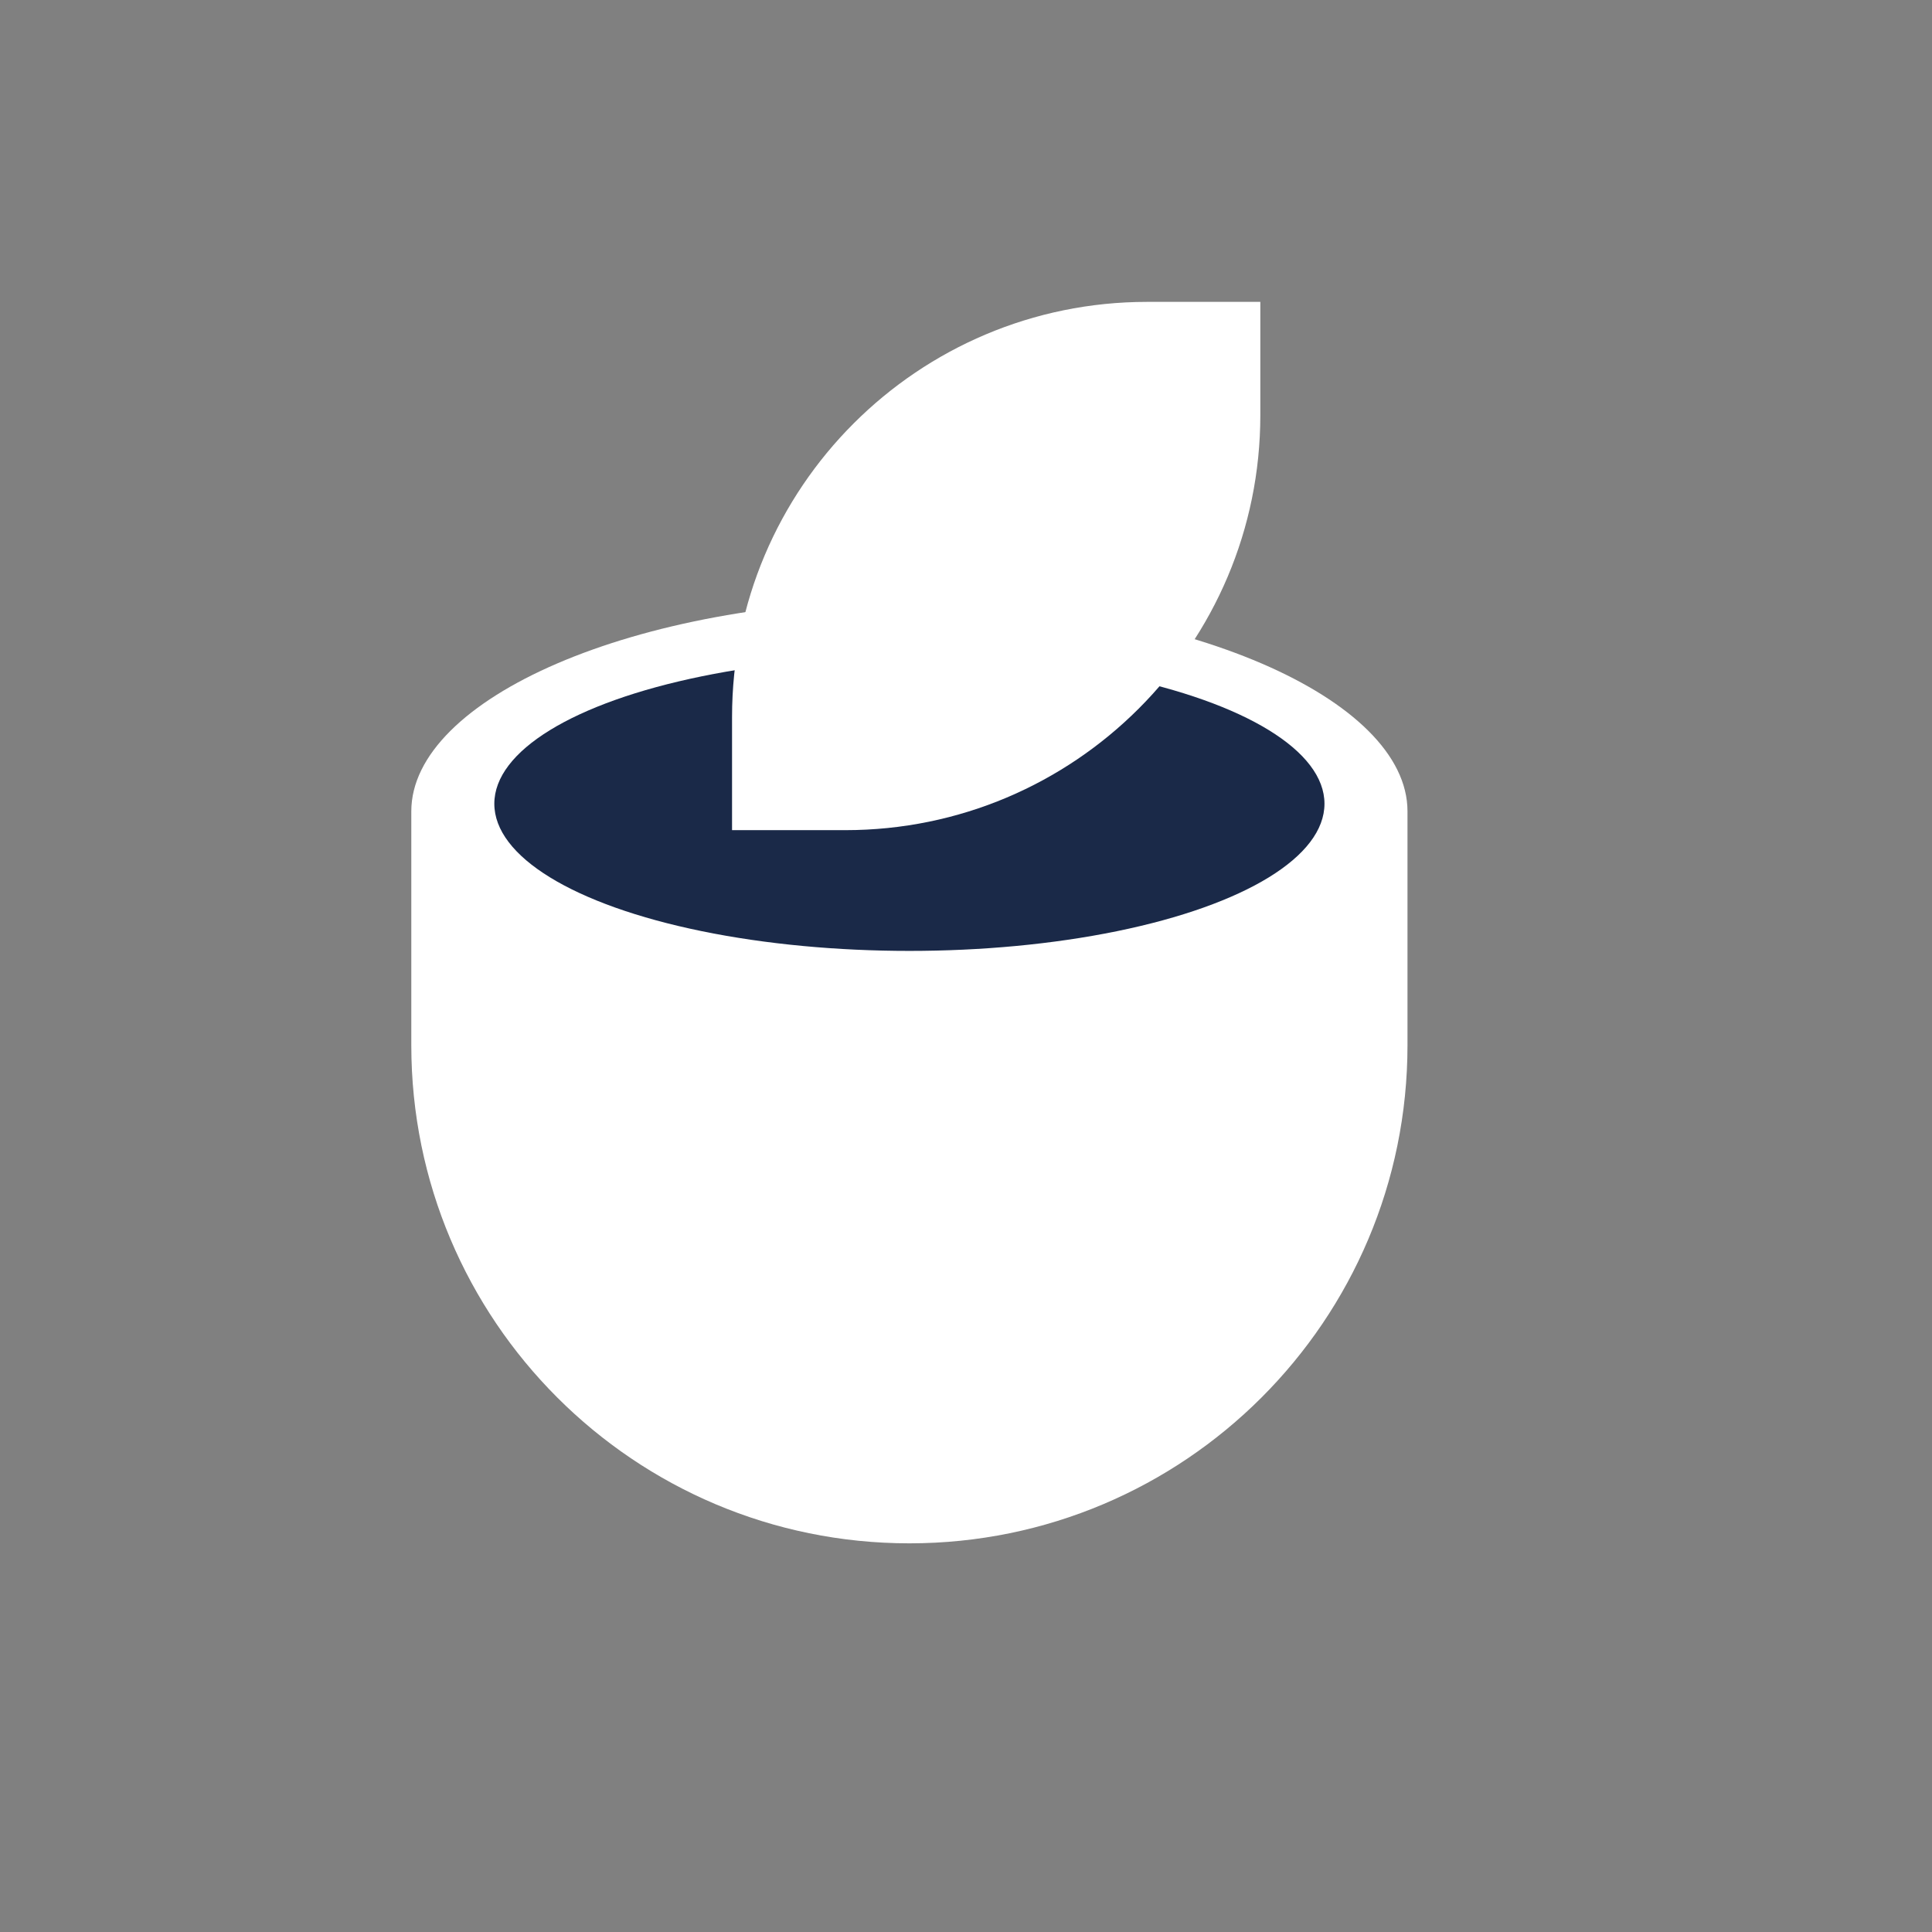 <?xml version="1.0" encoding="UTF-8"?>
<svg id="Layer_1" xmlns="http://www.w3.org/2000/svg" version="1.1" viewBox="0 0 512 512">
  <rect x="0" y="0" width="512" height="512" fill="#808080" stroke="none"/>
  <!-- Generator: Adobe Illustrator 29.7.1, SVG Export Plug-In . SVG Version: 2.1.1 Build 8)  -->
  <defs>
    <style>
      .st0 {
        fill: #fff;
      }

      .st1 {
        fill: none;
      }

      .st2 {
        fill: #1a2948;
      }
    </style>
  </defs>
  <path class="st1" d="M346.2,200.2c-26.4,18.1-33.1,54.2-15,80.6l22.3-15.3c-9.7-14.1-6.1-33.4,8-43.1,14.1-9.7,33.4-6.1,43.1,8s6.1,33.4-8,43.1h0l-76.7,52.6,15.3,22.3,76.7-52.6c26.7-17.8,33.9-53.8,16.1-80.4-17.8-26.7-53.8-33.9-80.4-16.1-.4.3-.9.6-1.3.9h-.1Z"/>
  <path class="st0" d="M241,159c-72.9,0-132,26.2-132,56v62c0,72.9,59.1,132,132,132s132-59.1,132-132v-62c0-29.8-59.1-56-132-56h0Z"/>
  <ellipse class="st2" cx="241" cy="213" rx="110" ry="39"/>
  <path class="st1" d="M241,252c50.1,0,92.4-11.9,105.7-28.1-4.3-20.1-50-35.9-105.7-35.9s-101.3,15.8-105.7,35.9c13.3,16.3,55.5,28.1,105.7,28.1h0Z"/>
  <path class="st1" d="M250,194c36.6,0,68.9,6.8,88,17.2-16.5-13.7-53.7-23.2-97-23.2s-101.3,15.8-105.7,35.9c2.5,3,5.5,5.5,8.7,7.6,2.2-20.8,48.8-37.5,105.9-37.5h.1Z"/>
  <path class="st1" d="M194,220s30,15,70,15,70-15,70-15v-11.7c-18-12.1-52.9-20.3-93-20.3s-31.5,1.3-47,4v28Z"/>
  <path class="st0" d="M304,80c-60.7,0-110,49.2-110,110v30h30c60.7,0,110-49.2,110-110v-30h-30Z"/>
  <path class="st1" d="M224,220c60.7,0,110-49.2,110-110v-30l-140,140h30Z"/>
</svg>
